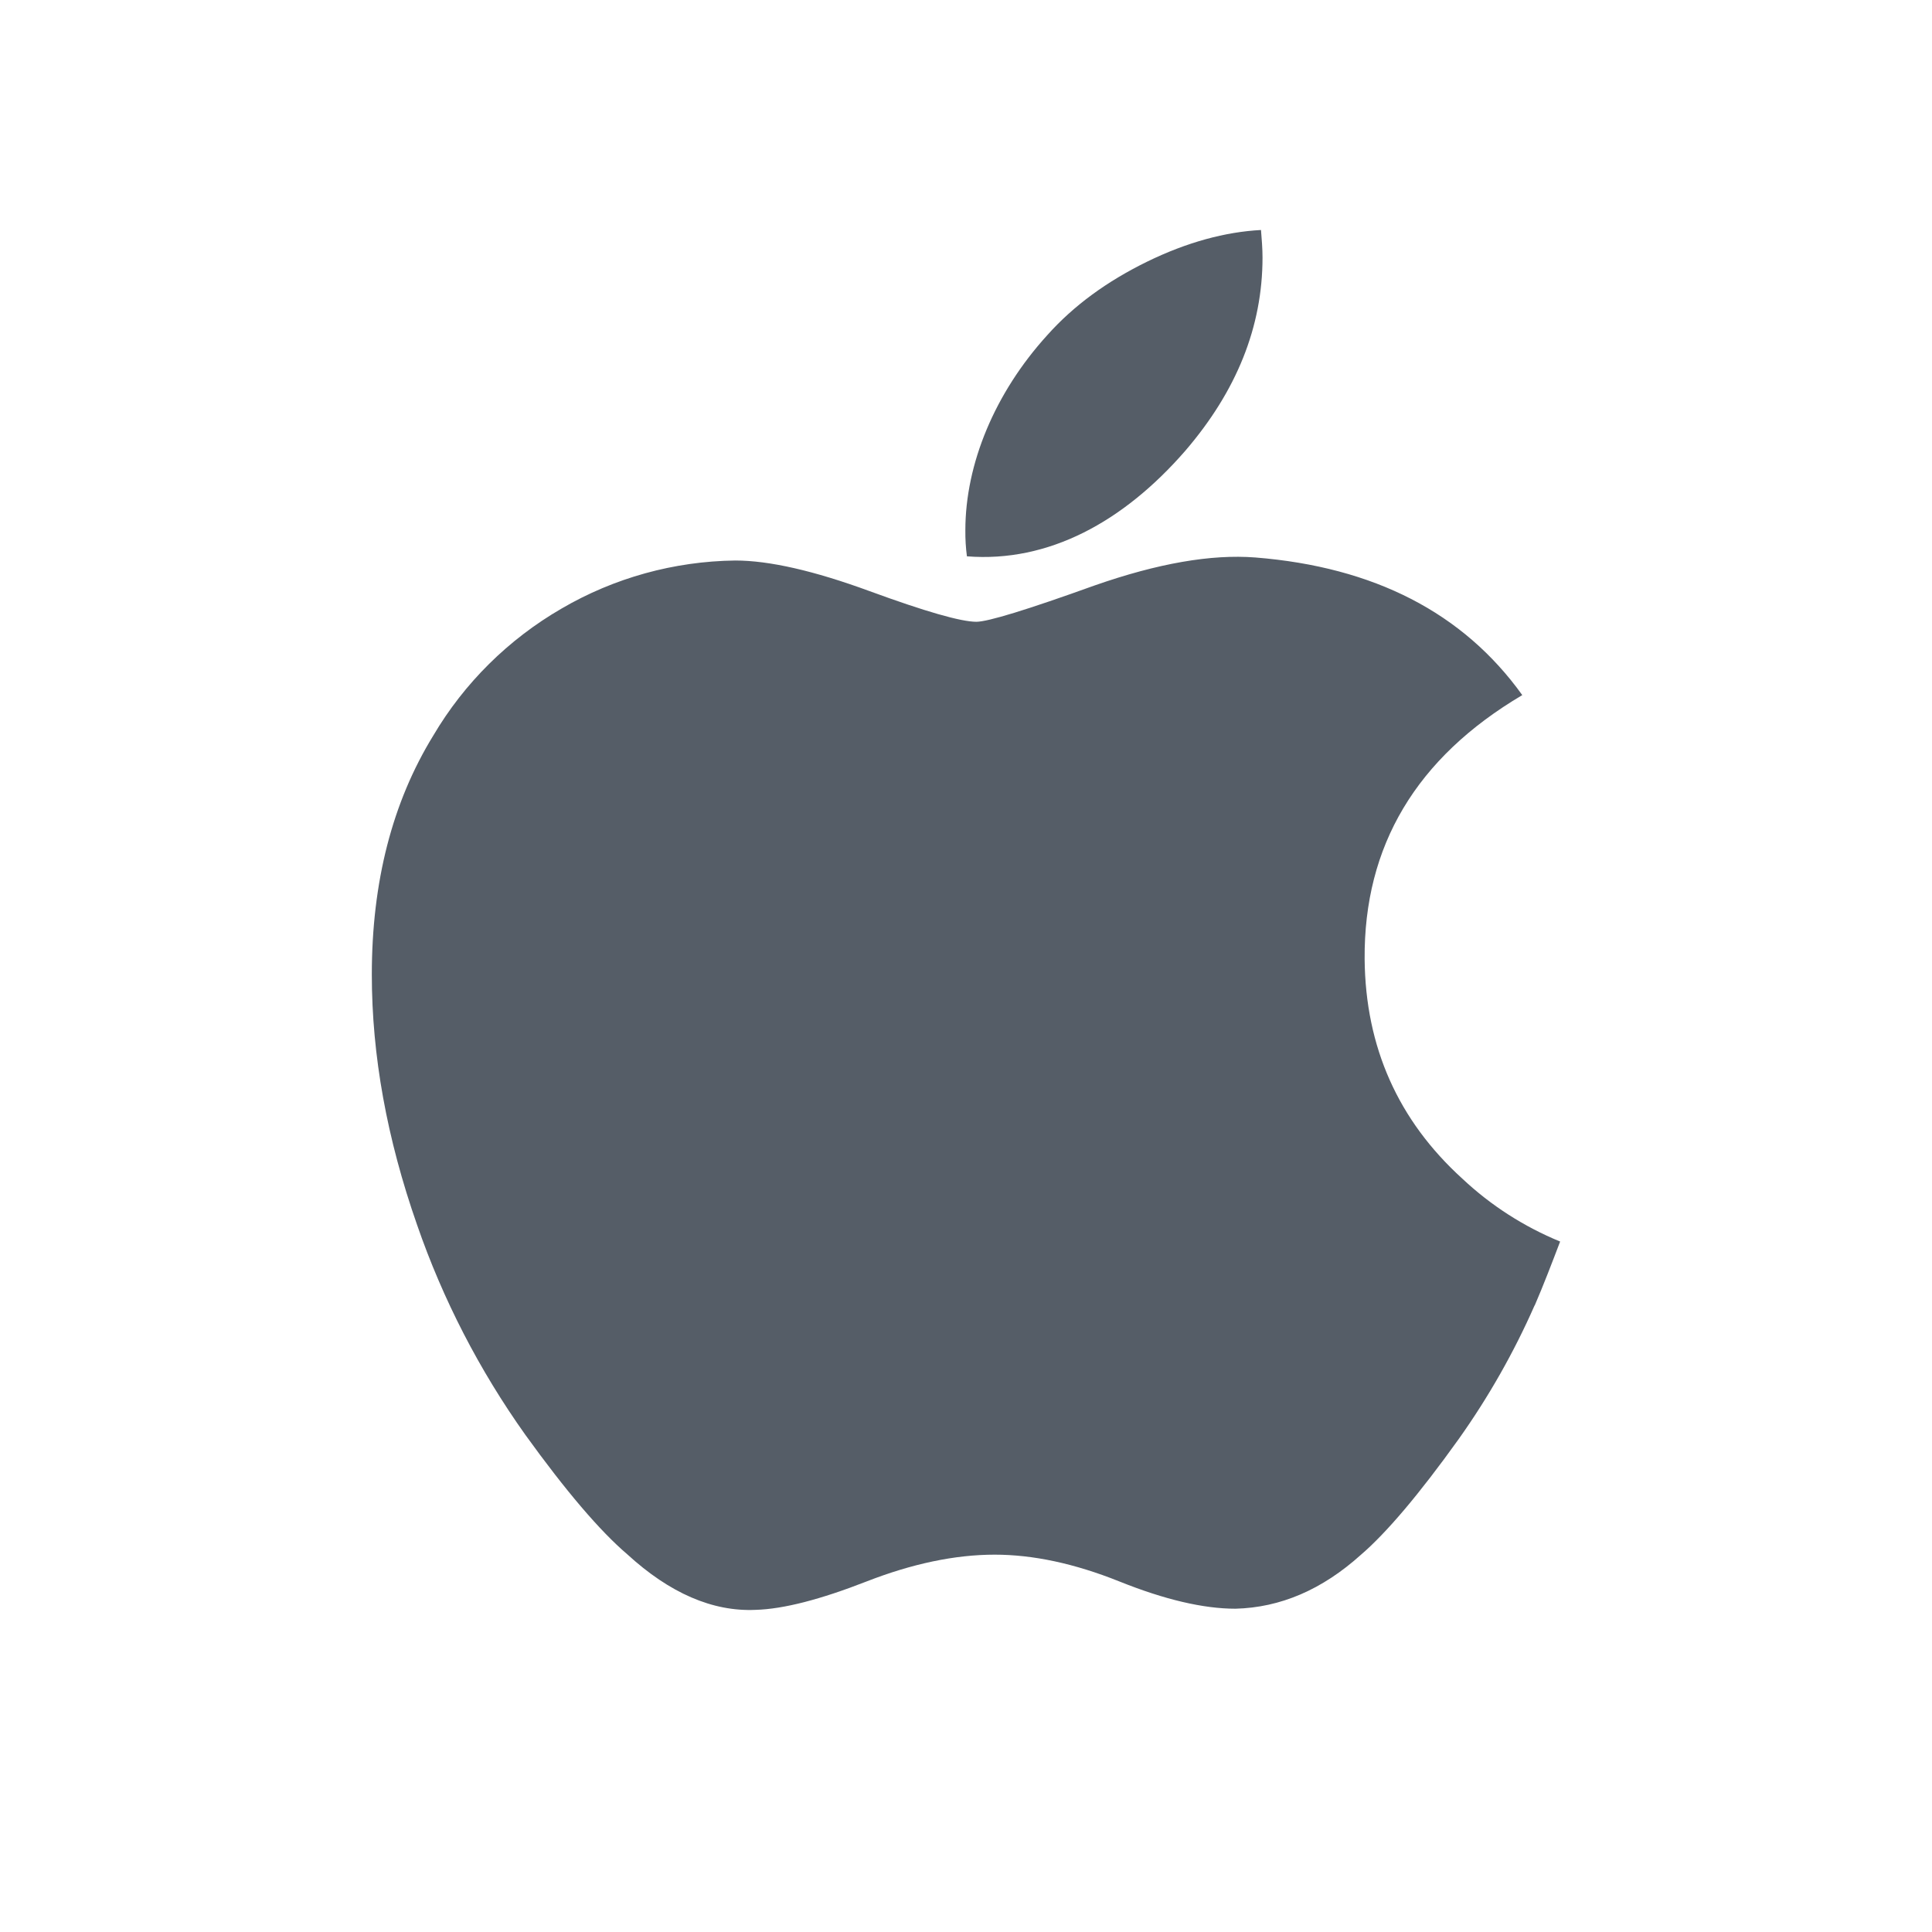 <svg width="42" height="42" viewBox="0 0 42 42" fill="none" xmlns="http://www.w3.org/2000/svg">
<path d="M33.36 28.38C32.912 29.398 32.36 30.37 31.713 31.281C30.848 32.49 30.134 33.328 29.588 33.797C28.74 34.561 27.833 34.947 26.858 34.972C26.161 34.972 25.321 34.775 24.338 34.381C23.354 33.986 22.451 33.797 21.624 33.797C20.76 33.797 19.827 33.994 18.835 34.381C17.843 34.768 17.037 34.98 16.424 34.997C15.492 35.038 14.559 34.635 13.635 33.788C13.039 33.279 12.301 32.413 11.42 31.191C10.42 29.786 9.628 28.25 9.067 26.628C8.411 24.754 8.083 22.946 8.083 21.187C8.083 19.173 8.528 17.441 9.419 15.991C10.091 14.851 11.051 13.899 12.209 13.229C13.351 12.562 14.652 12.202 15.982 12.185C16.721 12.185 17.695 12.407 18.905 12.851C20.115 13.294 20.888 13.516 21.224 13.517C21.476 13.517 22.333 13.254 23.794 12.728C25.172 12.246 26.331 12.045 27.289 12.119C29.868 12.325 31.808 13.319 33.093 15.111C30.784 16.476 29.648 18.391 29.666 20.849C29.683 22.765 30.397 24.359 31.792 25.625C32.408 26.204 33.129 26.667 33.916 26.99C33.732 27.472 33.555 27.936 33.363 28.38H33.36ZM27.446 5.6C27.446 7.104 26.883 8.502 25.766 9.801C24.422 11.346 22.793 12.234 21.02 12.094C20.995 11.906 20.984 11.717 20.986 11.527C20.986 10.089 21.624 8.543 22.767 7.286C23.341 6.643 24.061 6.118 24.934 5.69C25.808 5.263 26.64 5.041 27.413 5C27.429 5.197 27.446 5.401 27.446 5.6Z" fill="#555D67"/>
</svg>
